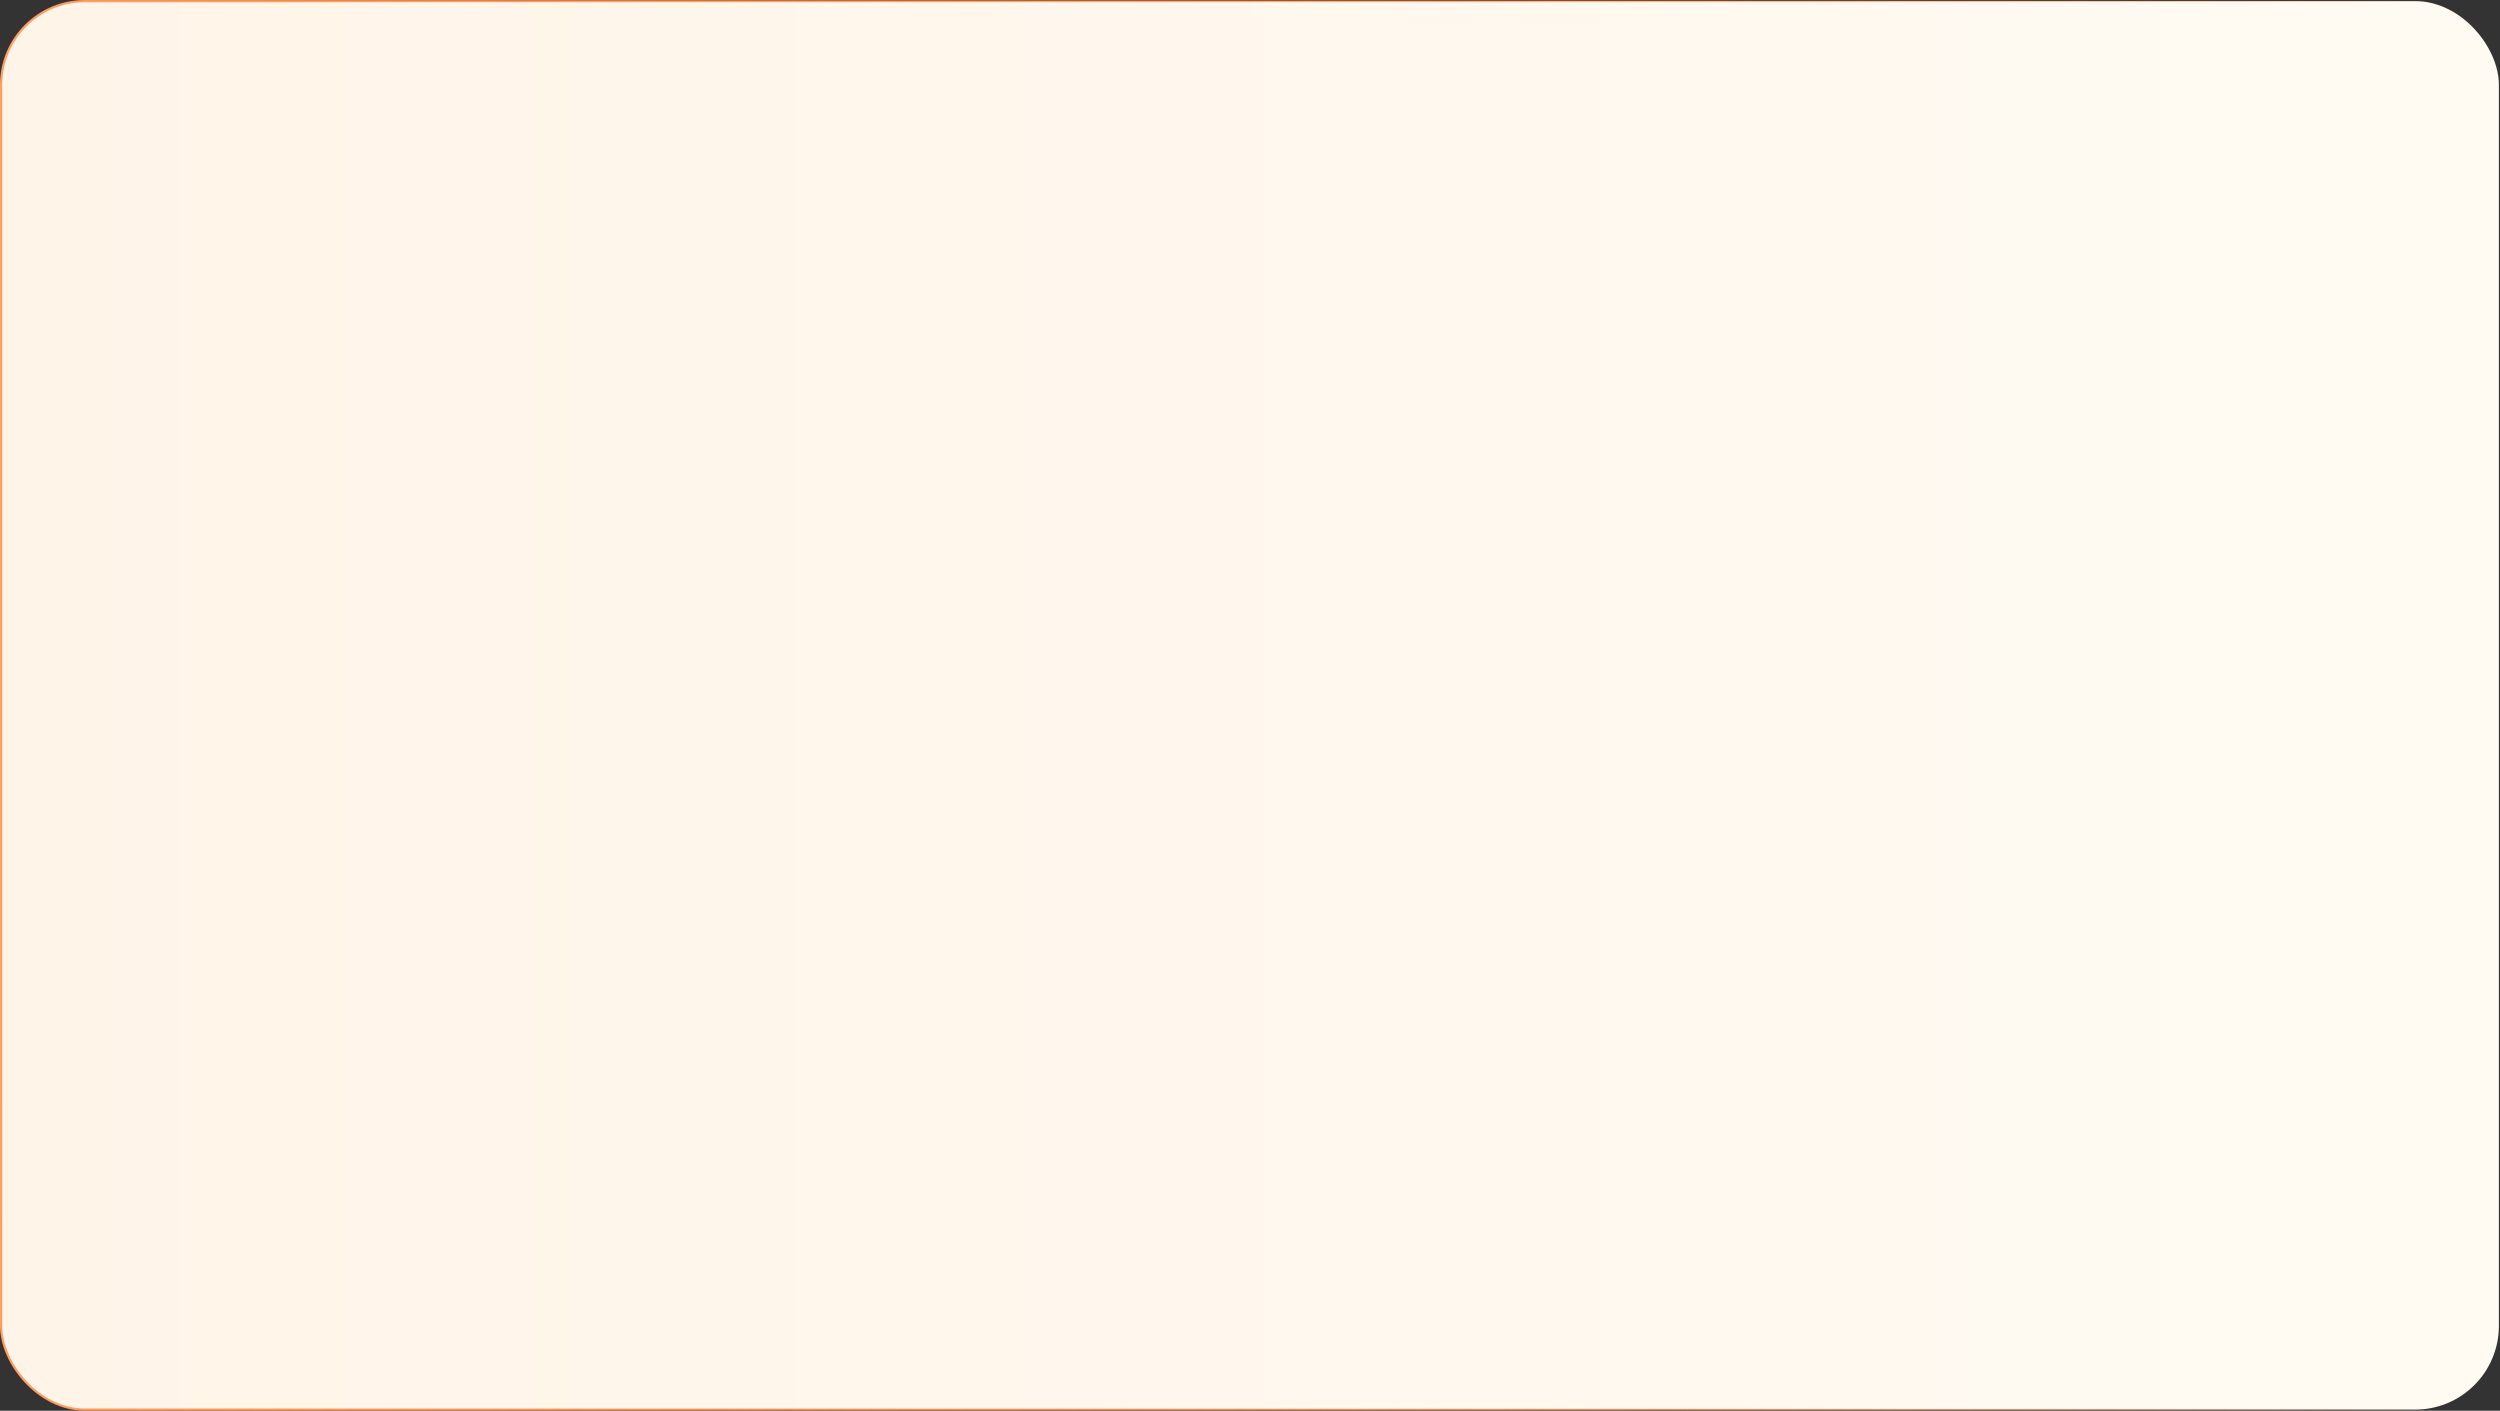 <?xml version="1.0" encoding="UTF-8"?> <svg xmlns="http://www.w3.org/2000/svg" width="560" height="316" viewBox="0 0 560 316" fill="none"><rect x="0" y="0" width="560" height="316" fill="#333333" stroke="none"/> <rect x="0.25" y="0.25" width="559.5" height="315.5" rx="18.75" fill="url(#paint0_linear_371_15208)" stroke="url(#paint1_linear_371_15208)" stroke-width="0.5"></rect> <defs> <linearGradient id="paint0_linear_371_15208" x1="-5.9421e-06" y1="141.561" x2="560" y2="141.561" gradientUnits="userSpaceOnUse"> <stop stop-color="#FFF4E8"></stop> <stop offset="1" stop-color="#FFFBF3"></stop> </linearGradient> <linearGradient id="paint1_linear_371_15208" x1="2.3885e-06" y1="143.554" x2="560.07" y2="147.708" gradientUnits="userSpaceOnUse"> <stop stop-color="#FF9E61"></stop> <stop offset="1" stop-color="#FF6401" stop-opacity="0"></stop> </linearGradient> </defs> </svg> 